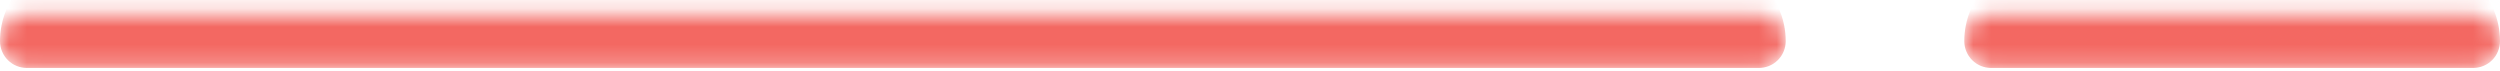 <svg xmlns="http://www.w3.org/2000/svg" width="140" height="4" viewBox="0 0 140 4" fill="none"><mask id="path-1-inside-1_153_19363" fill="white"><path d="M110 2.305C110 1.476 110.672 0.805 111.5 0.805H138.5C139.328 0.805 140 1.476 140 2.305C140 3.133 139.328 3.805 138.5 3.805H111.5C110.672 3.805 110 3.133 110 2.305Z"></path></mask><path d="M110 2.305C110 -0.181 112.015 -2.195 114.5 -2.195H135.5C137.985 -2.195 140 -0.181 140 2.305C140 2.702 139.842 3.084 139.561 3.365C139.279 3.647 138.898 3.805 138.5 3.805H111.5H110H111.5C111.102 3.805 110.721 3.647 110.439 3.365C110.158 3.084 110 2.702 110 2.305V2.305ZM140 3.805H110H140ZM110 3.805V0.805V3.805ZM140 0.805V3.805V0.805Z" fill="#F36862" mask="url(#path-1-inside-1_153_19363)"></path><mask id="path-3-inside-2_153_19363" fill="white"><path d="M0 2.305C0 1.476 0.672 0.805 1.5 0.805H98.5C99.328 0.805 100 1.476 100 2.305C100 3.133 99.328 3.805 98.5 3.805H1.5C0.672 3.805 0 3.133 0 2.305Z"></path></mask><path d="M0 2.305C0 -0.181 2.015 -2.195 4.5 -2.195H95.5C97.985 -2.195 100 -0.181 100 2.305C100 2.702 99.842 3.084 99.561 3.365C99.279 3.647 98.898 3.805 98.5 3.805H1.5H0H1.5C1.102 3.805 0.721 3.647 0.439 3.365C0.158 3.084 -1.73895e-08 2.702 0 2.305L0 2.305ZM100 3.805H0H100ZM0 3.805V0.805V3.805ZM100 0.805V3.805V0.805Z" fill="#F36862" mask="url(#path-3-inside-2_153_19363)"></path></svg>